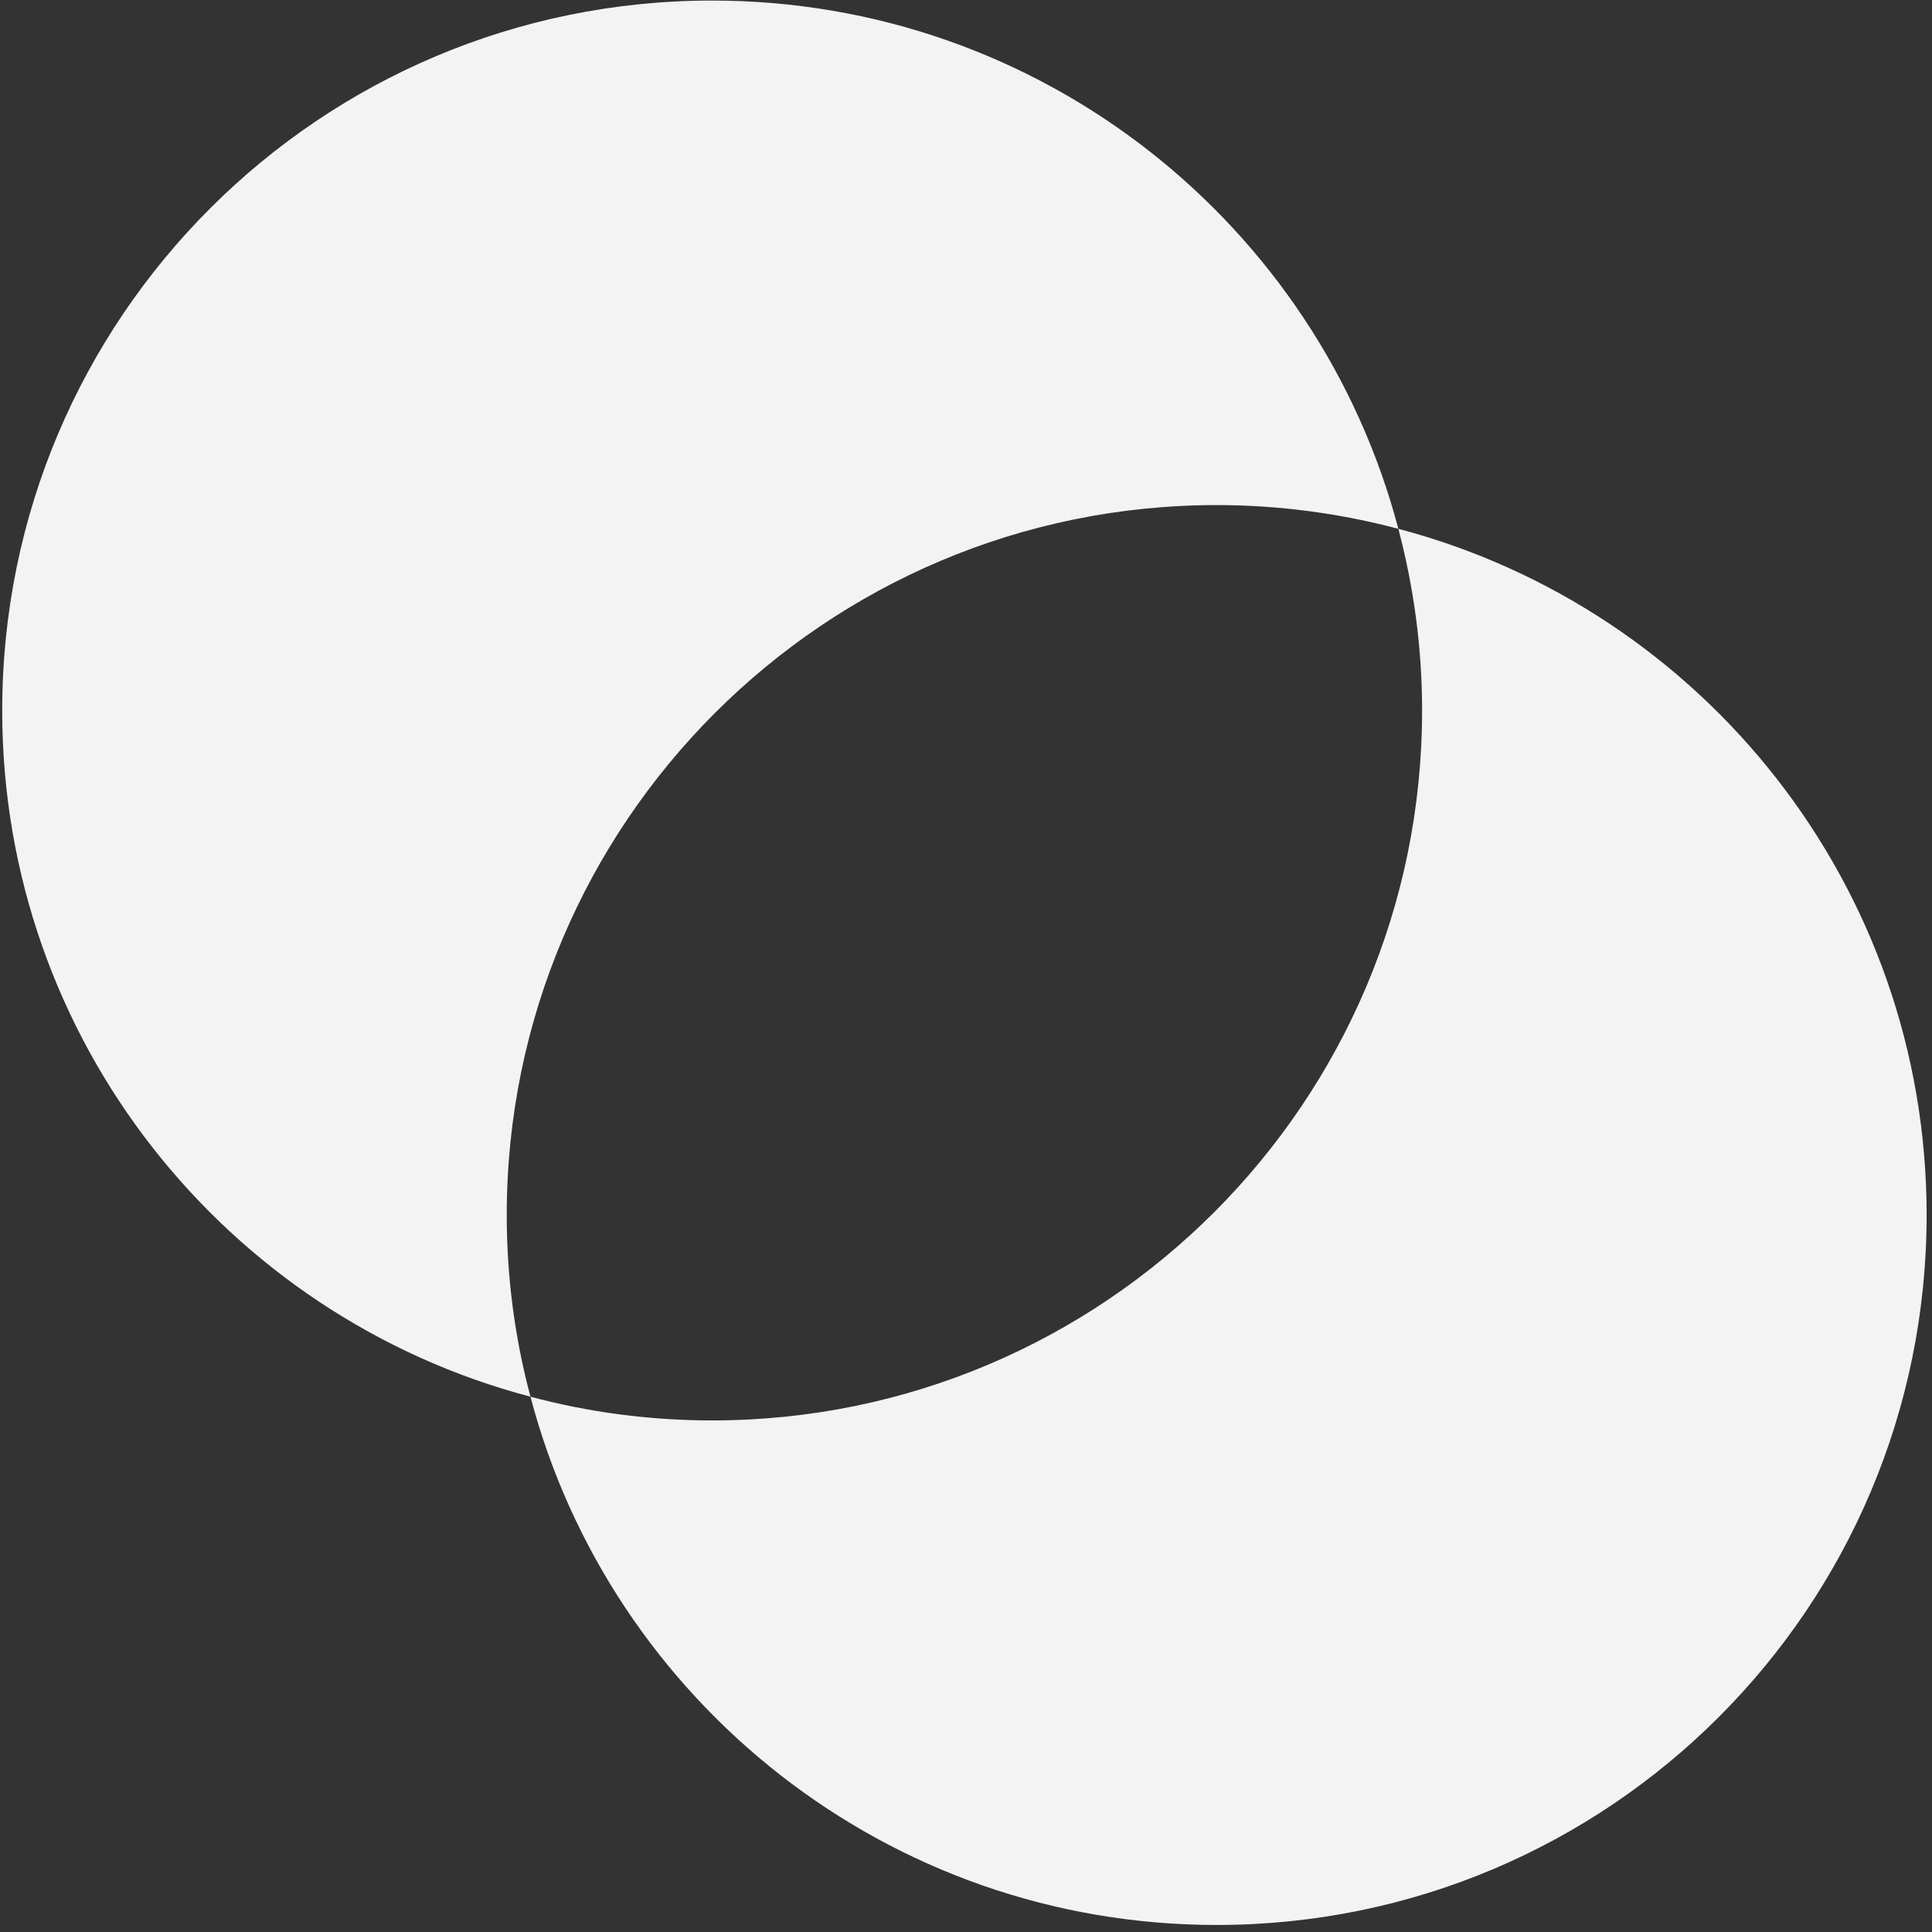 <svg width="14" height="14" viewBox="0 0 14 14" fill="none" xmlns="http://www.w3.org/2000/svg">
<rect x="0" y="0" width="14" height="14" fill="#333333" stroke="none"/>
<g clip-path="url(#clip0_4288_1768)">
<path d="M8.816 3.66C9.272 3.66 9.714 3.721 10.133 3.832C9.552 1.628 7.547 0.004 5.16 0.004C2.318 0.004 0.016 2.306 0.016 5.149C0.016 7.535 1.639 9.541 3.844 10.121C3.732 9.703 3.672 9.26 3.672 8.805C3.672 5.966 5.977 3.66 8.816 3.66Z" fill="#F3F3F3"/>
<path d="M10.133 3.832C10.244 4.251 10.305 4.693 10.305 5.149C10.305 7.988 7.999 10.293 5.16 10.293C4.705 10.293 4.262 10.233 3.844 10.121C4.424 12.326 6.433 13.949 8.816 13.949C11.659 13.949 13.961 11.647 13.961 8.805C13.961 6.418 12.337 4.413 10.133 3.832Z" fill="#F3F3F3"/>
</g>
<defs>
<clipPath id="clip0_4288_1768">
<rect width="14" height="14" fill="white"/>
</clipPath>
</defs>
</svg>
